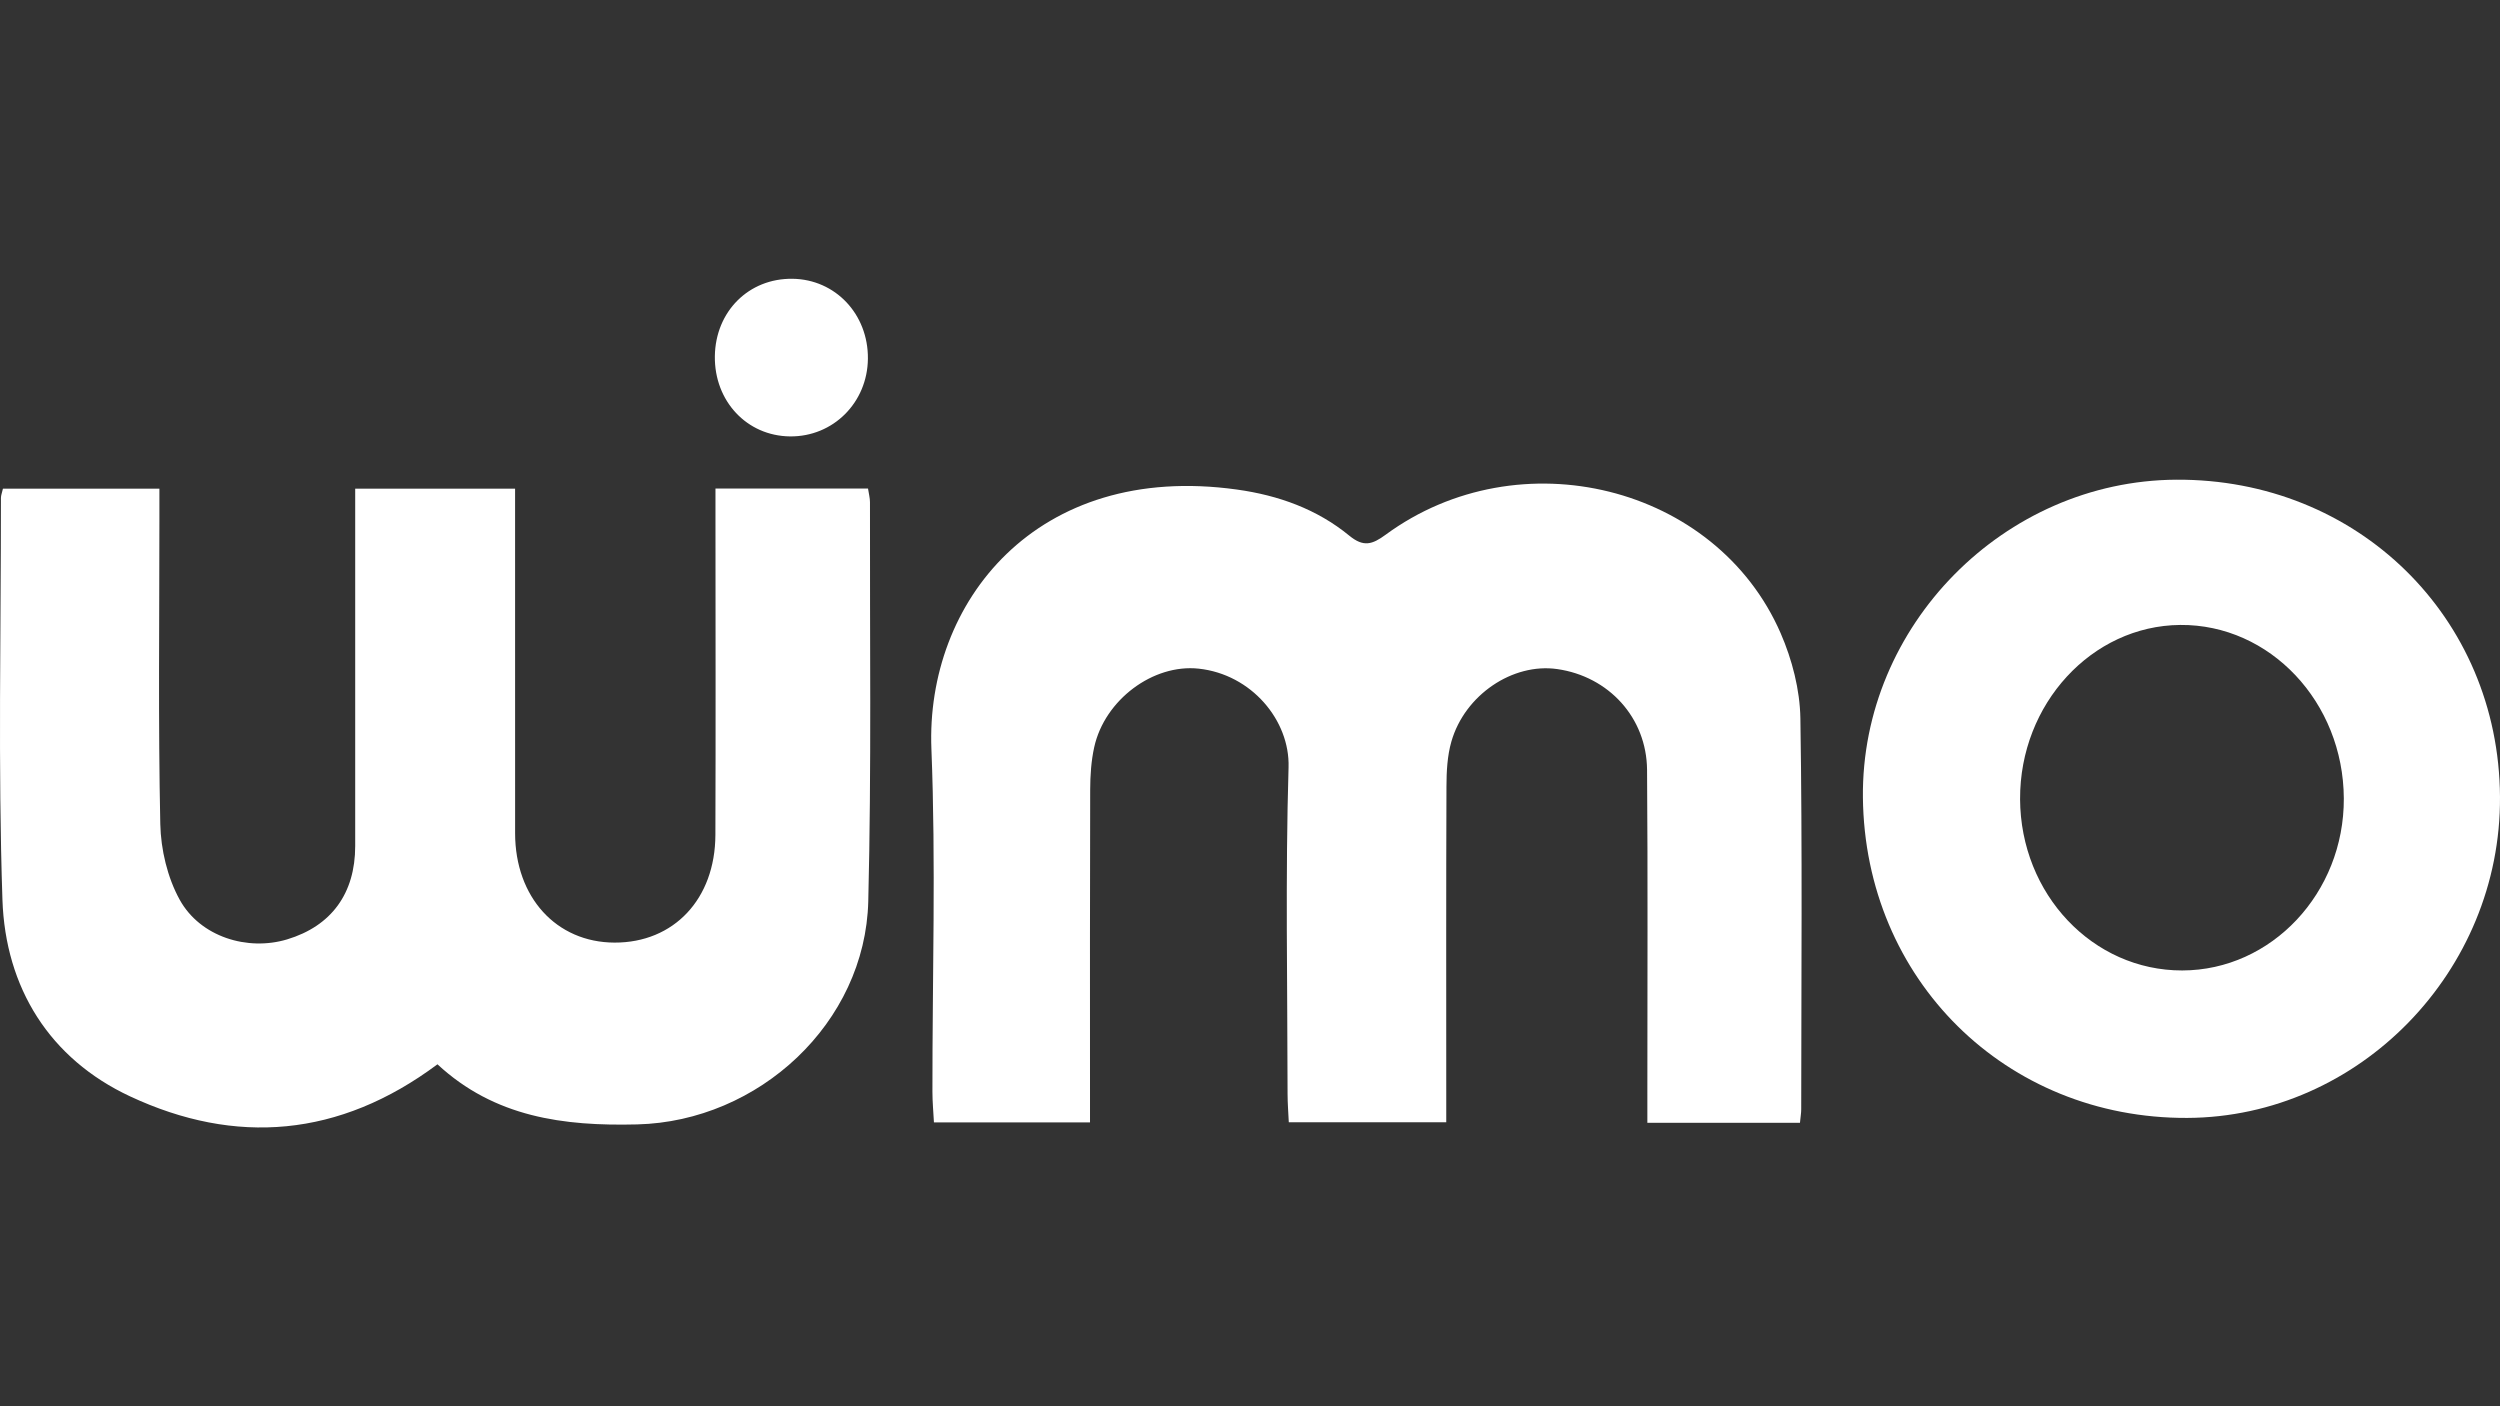 <?xml version="1.0" encoding="UTF-8"?>
<svg id="Camada_1" data-name="Camada 1" xmlns="http://www.w3.org/2000/svg" viewBox="0 0 1920 1080">
  <rect x="0" y="0" width="1920" height="1080" fill="#333333" stroke="none"/>
  <defs>
    <style>
      .cls-1 {
        fill: #fff;
      }

      .cls-2 {
        fill: #fff;
      }
    </style>
  </defs>
  <path class="cls-1" d="M335.97,817.38c-75.36,56.2-155.16,62.45-236.11,24.61C38.04,813.1,4.12,758.54,1.87,690.92c-3.42-102.74-1.1-205.68-1.15-308.53,0-1.94,.81-3.88,1.53-7.09H122.42c0,8.25,0,15.62,0,22.99,0,78.17-.96,156.36,.68,234.5,.41,19.64,5.48,41.15,14.91,58.21,15.78,28.55,52.11,39.62,82.52,30.44,33.99-10.25,52.26-35.29,52.26-71.67,0-83.66,0-167.32,0-250.97v-23.5h122.79v21.9c0,80.91-.05,161.83,.02,242.74,.04,49.19,31.66,83.85,76.38,83.98,45.46,.13,77.26-33.39,77.44-82.7,.3-80.91,.07-161.83,.06-242.74,0-7.38,0-14.76,0-23.28h117.16c.6,4.04,1.51,7.29,1.5,10.54-.21,102.16,1.21,204.36-1.31,306.47-2.31,93.47-84.06,169.01-177.48,171.34-56.61,1.42-109.53-5.51-153.38-46.16Z"/>
  <path class="cls-1" d="M1382.36,862.33h-117.19c0-7.68,0-14.92,0-22.15-.01-82.97,.41-165.94-.23-248.9-.31-40.13-29.5-71.78-68.98-77.43-34.12-4.88-70.97,19.73-81.3,55.67-3.15,10.97-3.74,22.97-3.78,34.5-.31,78.17-.16,156.33-.16,234.5,0,7.39,0,14.79,0,23.38h-120.93c-.33-7.25-.93-14.49-.94-21.73-.06-83.65-1.72-167.36,.76-250.93,1.07-36.04-28.53-71.37-69.03-75.72-34.99-3.76-72.18,23.94-80.22,60.28-2.34,10.6-3.06,21.73-3.1,32.63-.26,76.79-.14,153.59-.14,230.39,0,8.01,0,16.01,0,25.18h-119.86c-.4-7.74-1.15-15.6-1.16-23.46-.09-87.76,2.71-175.64-.78-263.27-4.47-112.28,80.15-220.82,234.63-199.3,31.9,4.44,61.4,14.99,86.31,35.42,10.93,8.96,17.62,6.82,27.9-.72,102.68-75.38,253.97-37.99,303.39,75.67,8.81,20.25,14.79,43.43,15.14,65.37,1.58,100.08,.69,200.21,.64,300.31,0,2.67-.48,5.34-.96,10.31Z"/>
  <path class="cls-1" d="M1919.99,611.84c.89,134.06-108.19,246.11-240.16,246.72-139.41,.64-247.71-106.4-249.12-246.23-1.32-131.81,108.41-243.1,240.52-243.92,139.21-.87,247.85,105.45,248.76,243.43Zm-368.57,1.8c.3,73.1,55.83,131.8,124.55,131.67,68.56-.13,124.39-59.56,124.08-132.06-.32-74.01-56.76-133.87-125.66-133.29-67.93,.57-123.26,60.73-122.96,133.68Z"/>
  <path class="cls-2" d="M666.55,275.45c-.3,33.72-26.7,60.06-59.82,59.71-33.12-.35-58.18-27.1-57.72-61.59,.47-34.4,26.03-59.9,59.61-59.47,32.96,.43,58.23,27.19,57.93,61.35Z"/>
</svg>